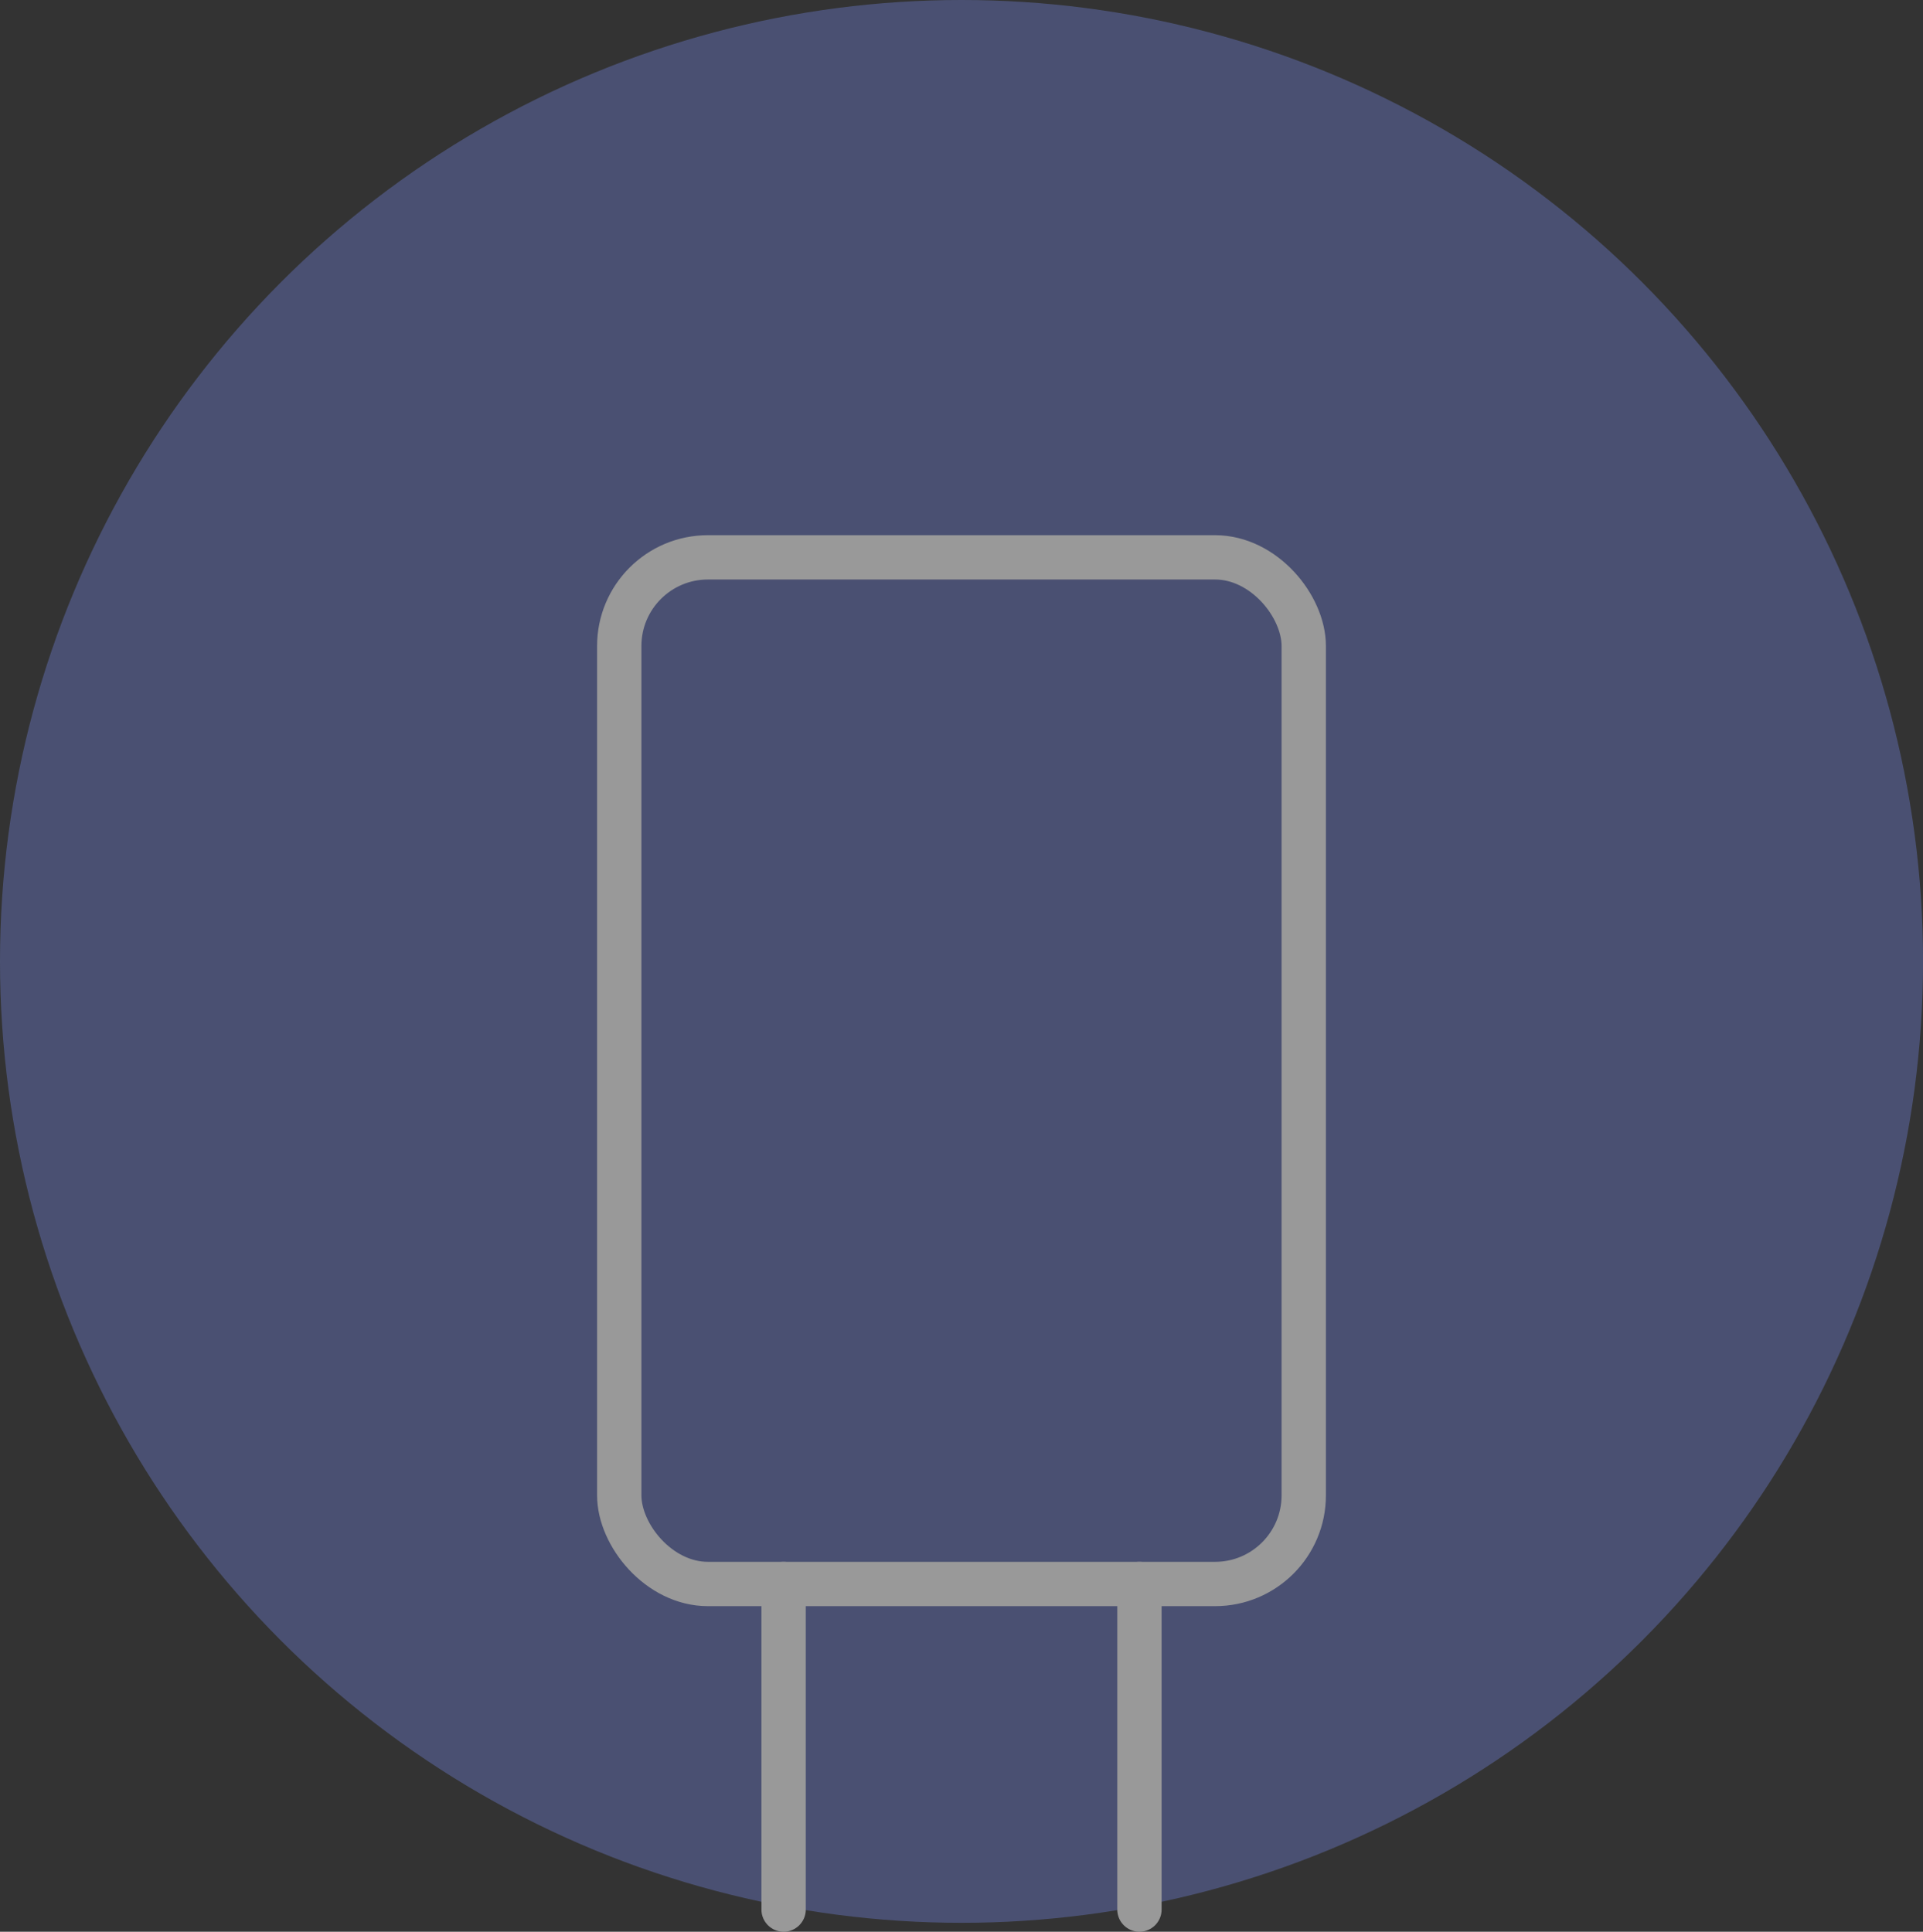 <svg xmlns="http://www.w3.org/2000/svg" width="43.385" height="43.587" viewBox="0 0 43.385 43.587">
  <rect x="0" y="0" width="43.385" height="43.587" fill="#333333" stroke="none"/>
  <g id="adv_icn-inactive" data-name="adv icn-inactive" opacity="0.5">
    <ellipse id="Ellisse_9" data-name="Ellisse 9" cx="21.693" cy="21.693" rx="21.693" ry="21.693" fill="#616eb1"/>
    <g id="Raggruppa_23" data-name="Raggruppa 23" transform="translate(13.971 12.576)">
      <rect id="Rettangolo_24" data-name="Rettangolo 24" width="15.443" height="23.165" rx="2" fill="none" stroke="#fff" stroke-linecap="round" stroke-linejoin="round" stroke-width="1"/>
      <line id="Linea_23" data-name="Linea 23" y2="7.346" transform="translate(11.736 23.165)" fill="none" stroke="#fff" stroke-linecap="round" stroke-linejoin="round" stroke-width="1"/>
      <line id="Linea_24" data-name="Linea 24" y2="7.346" transform="translate(3.708 23.165)" fill="none" stroke="#fff" stroke-linecap="round" stroke-linejoin="round" stroke-width="1"/>
    </g>
  </g>
</svg>
